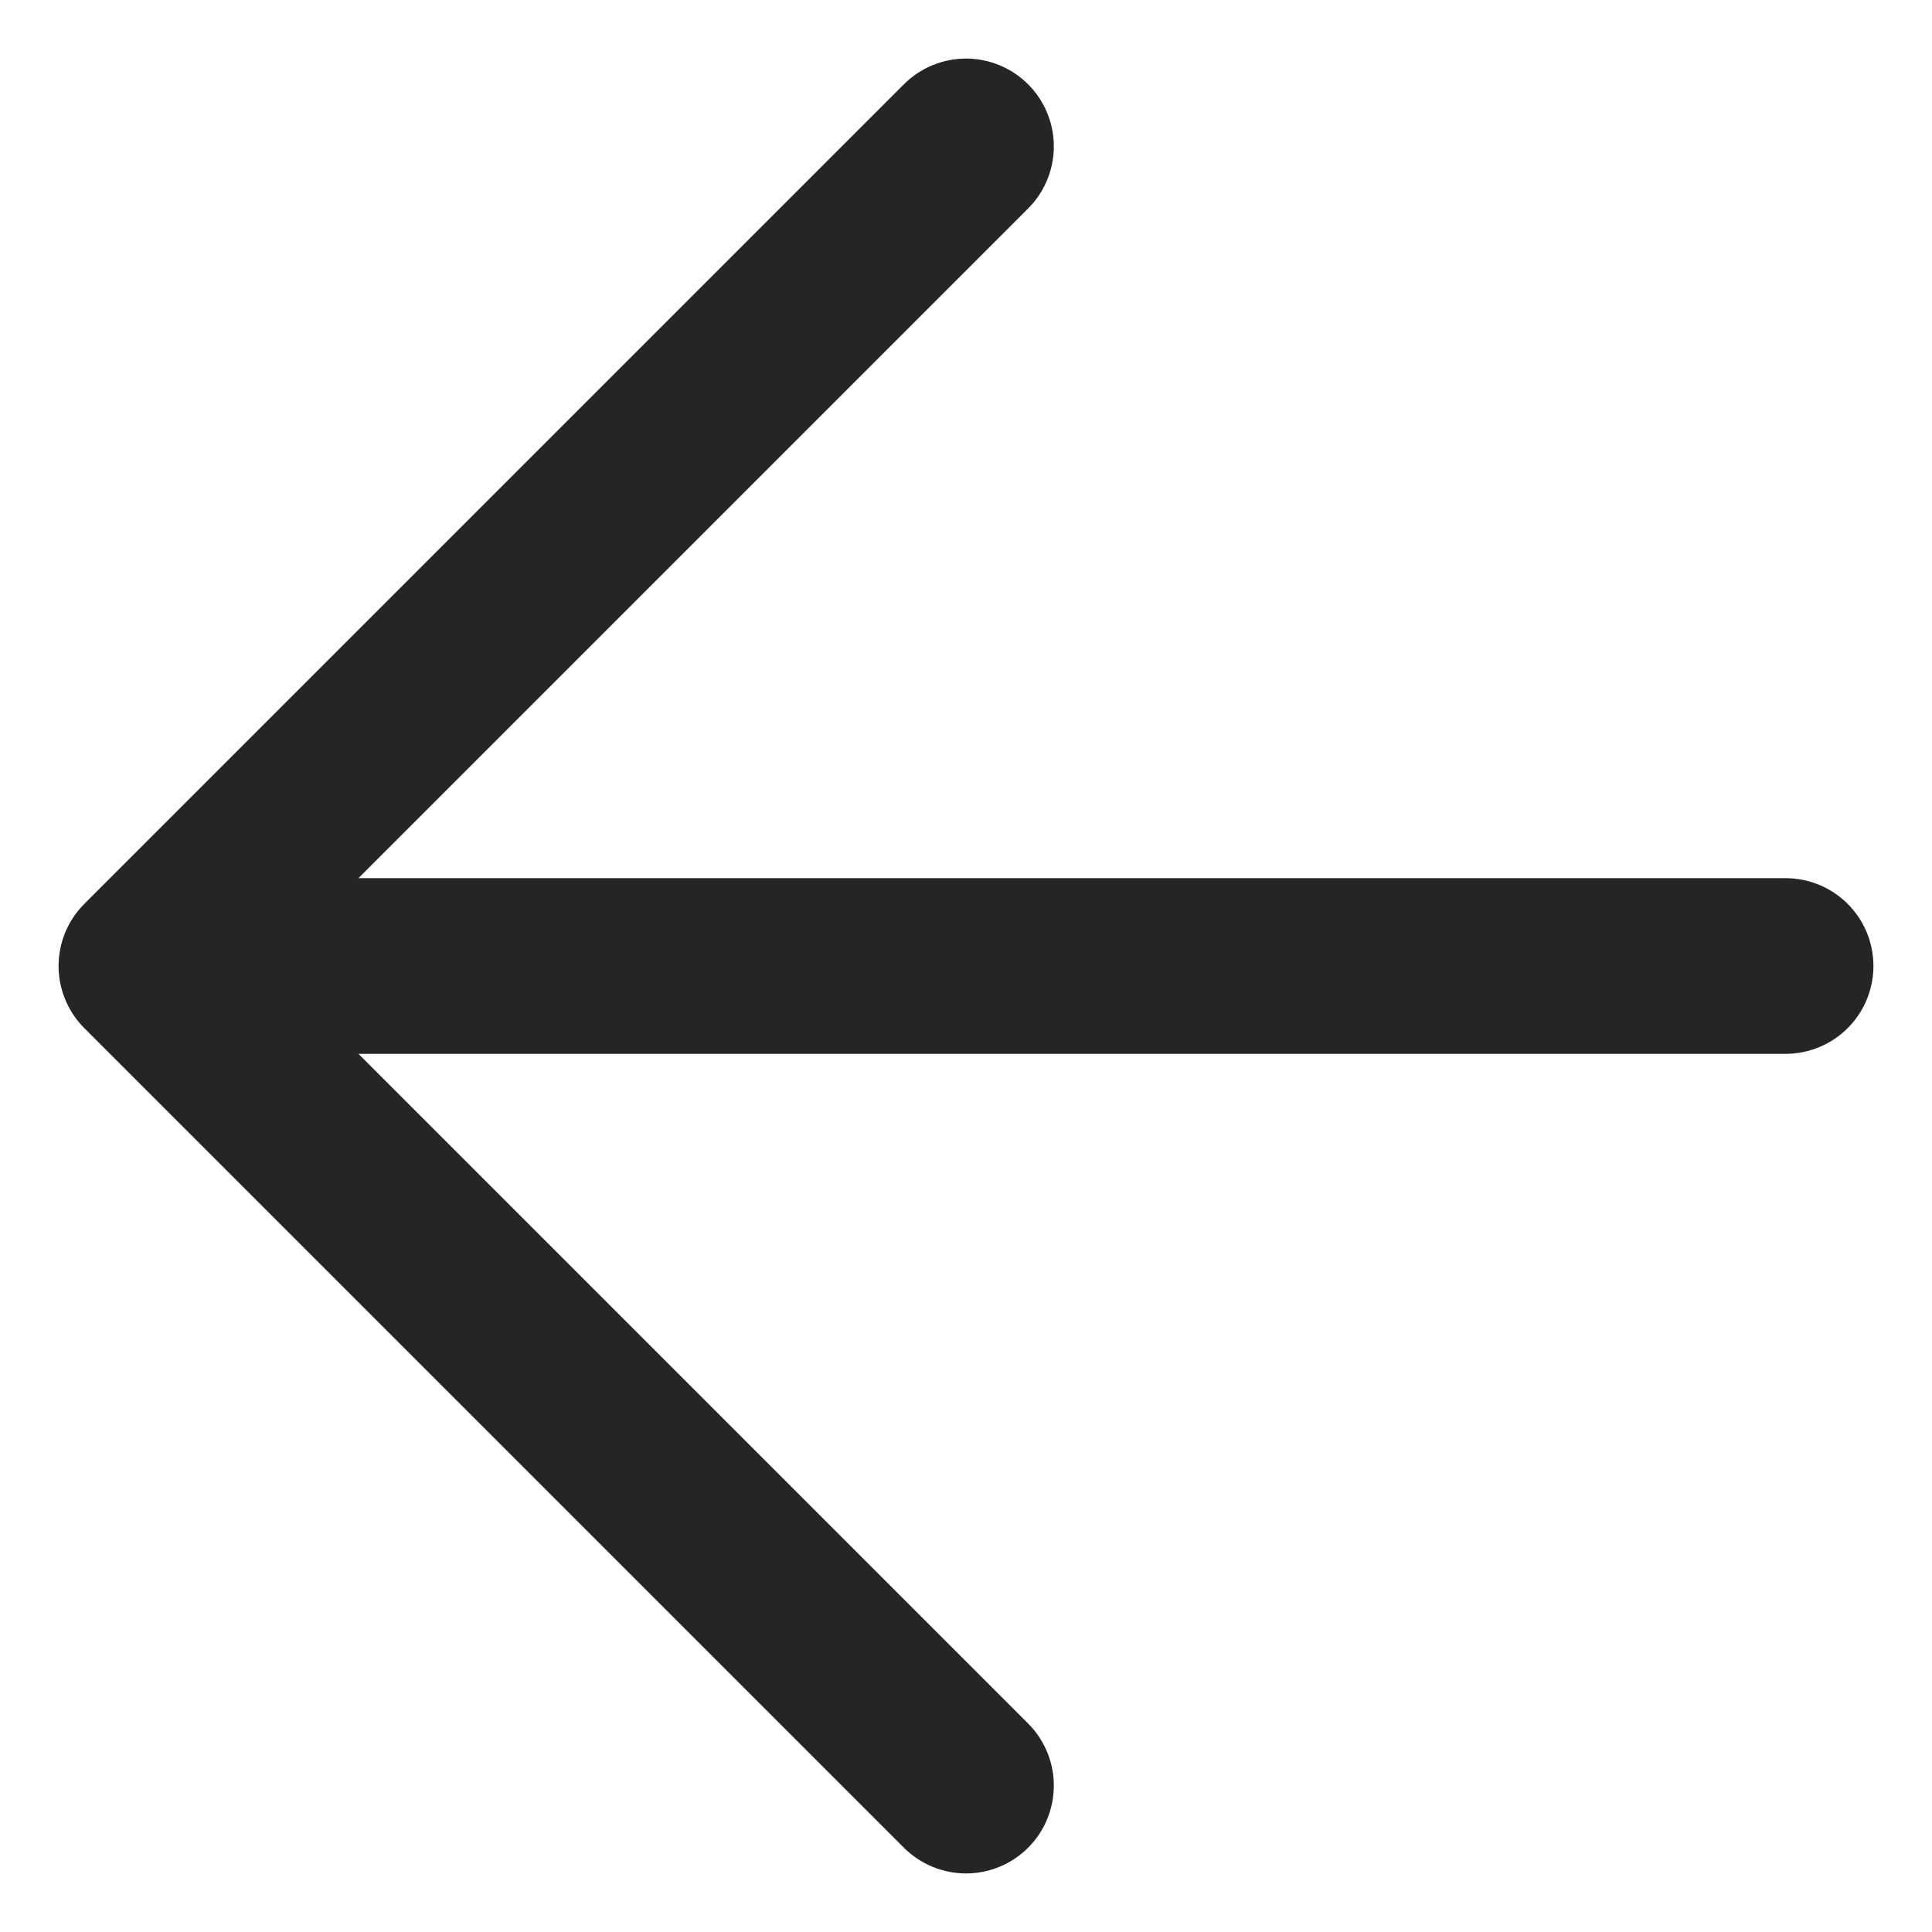 <svg width="22" height="22" viewBox="0 0 22 22" fill="none" xmlns="http://www.w3.org/2000/svg">
<path d="M20.333 11H1.667M1.667 11L11 20.333M1.667 11L11 1.667" stroke="#262525" stroke-width="2" stroke-linecap="round" stroke-linejoin="round"/>
</svg>
